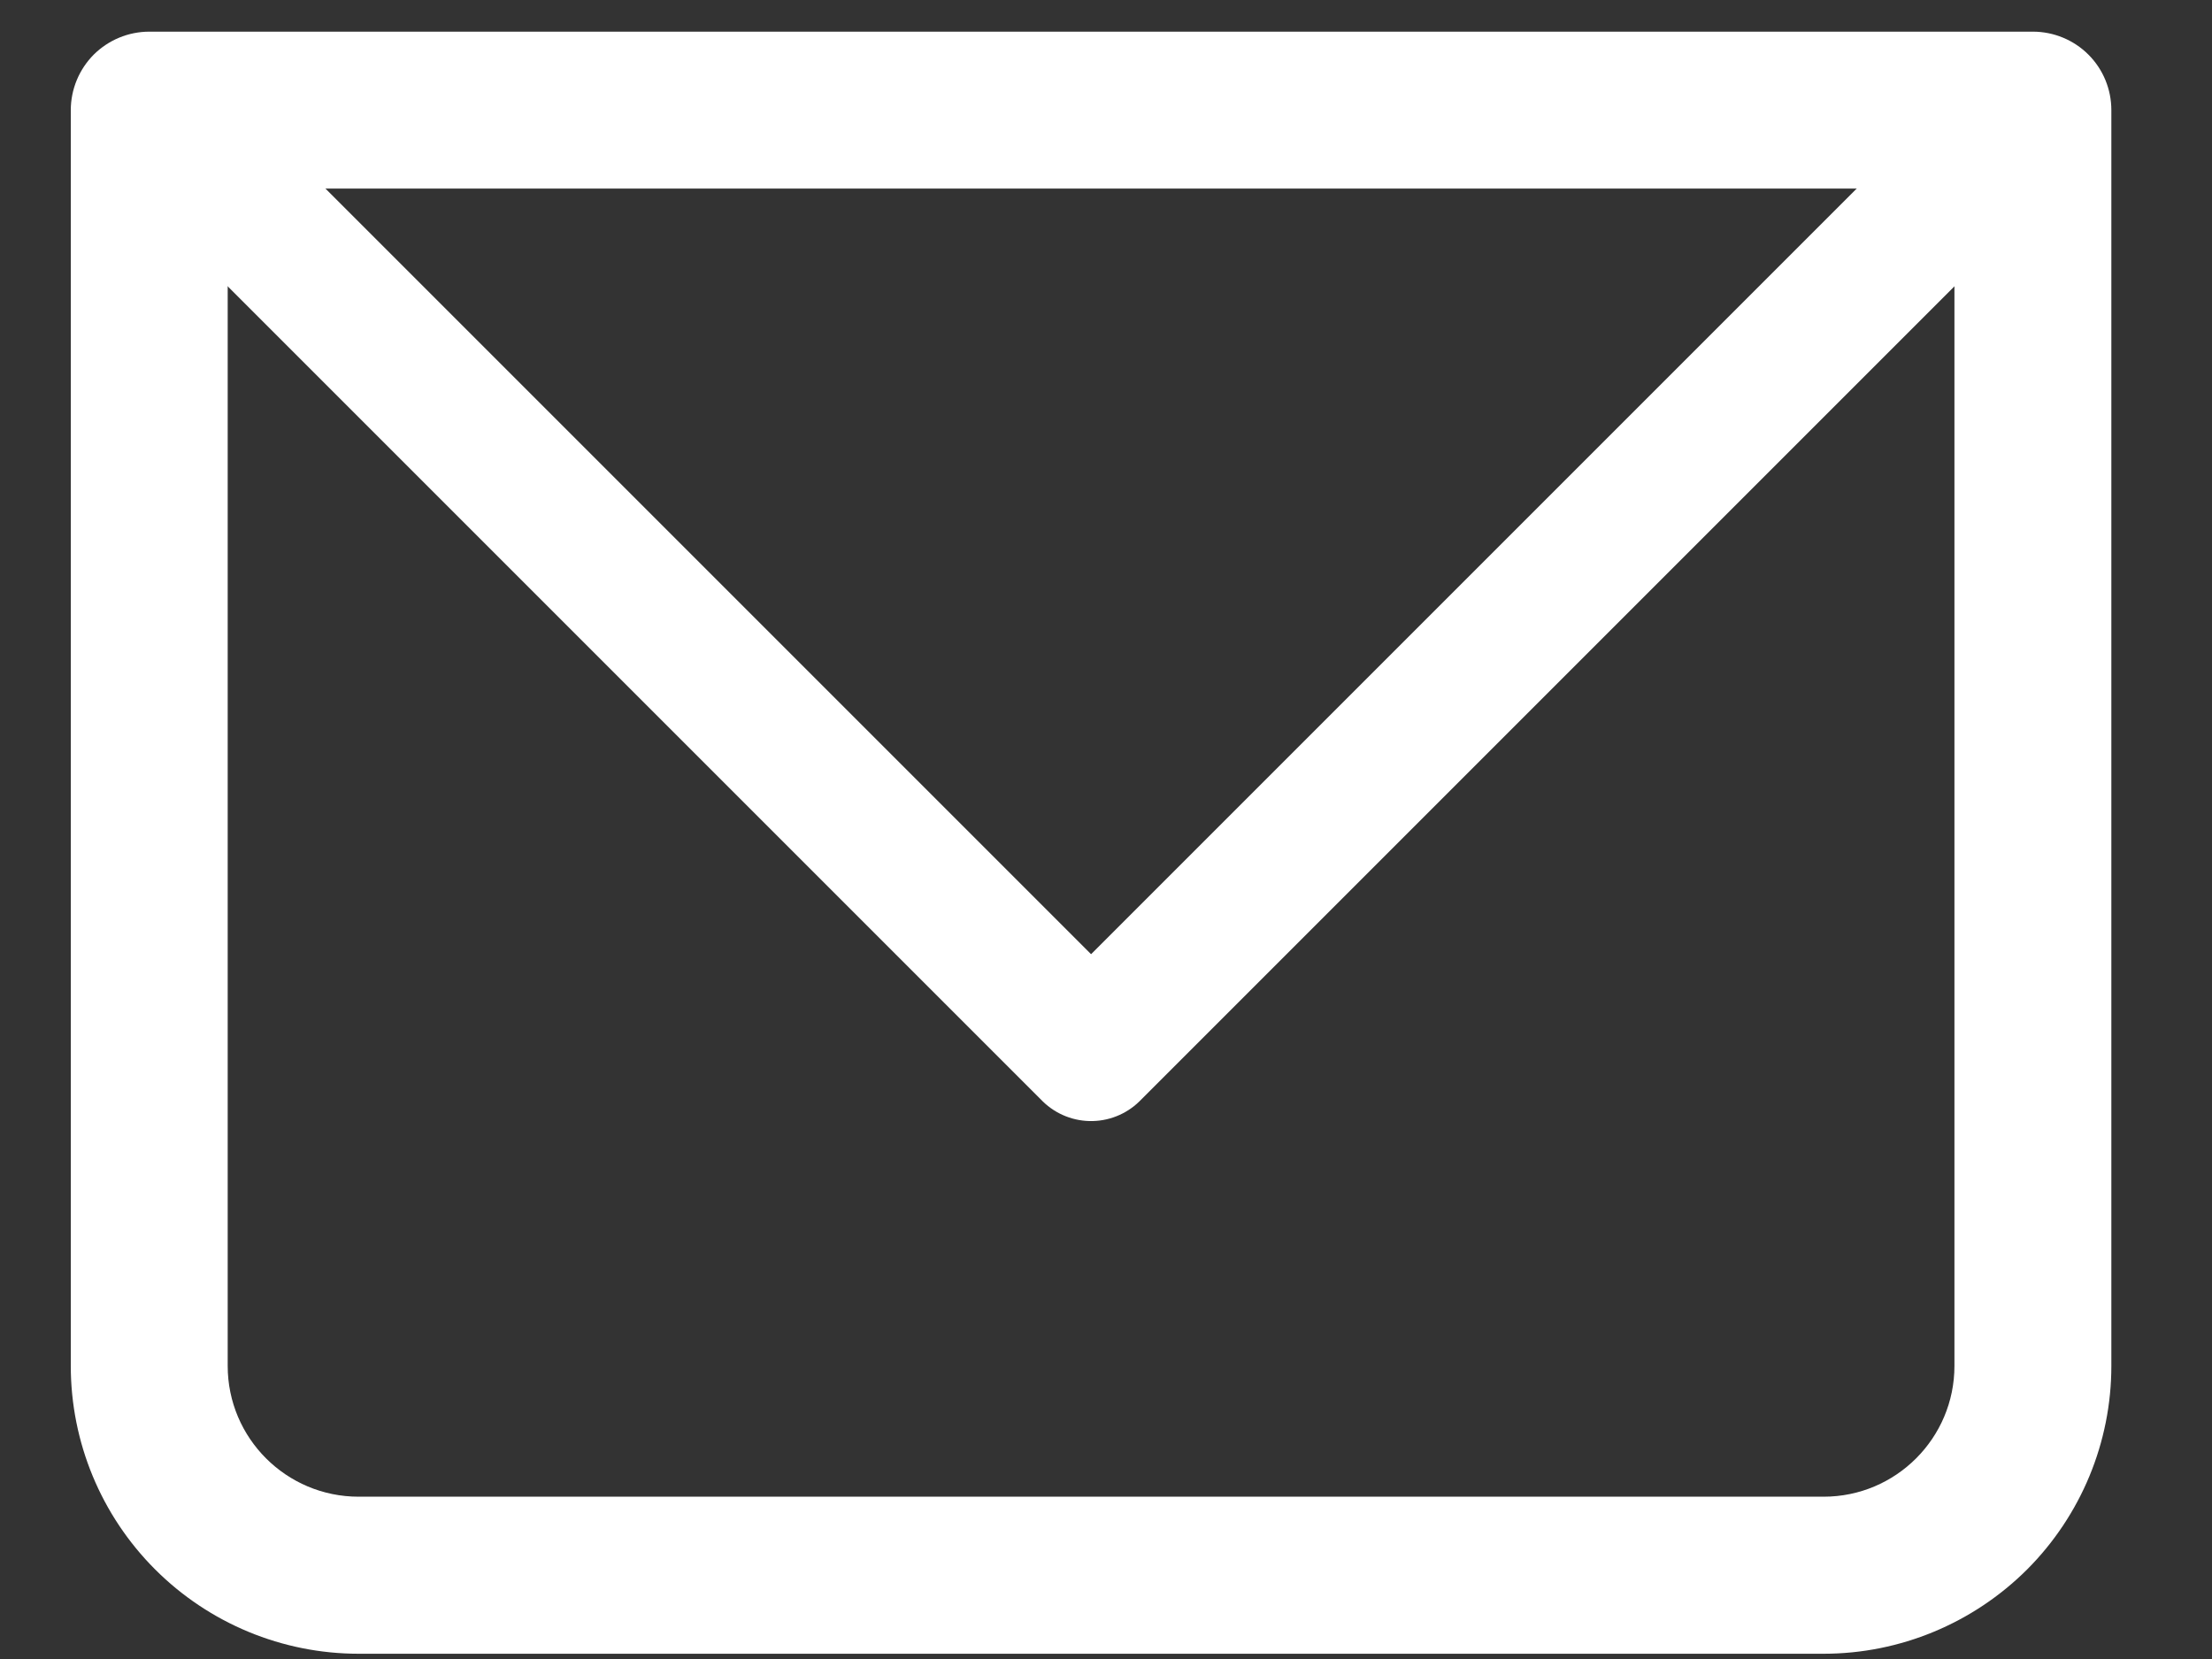<svg width="16" height="12" viewBox="0 0 16 12" fill="none" xmlns="http://www.w3.org/2000/svg">
<rect x="0" y="0" width="16" height="12" fill="#333333" stroke="none"/>
<path d="M1.08 0.797V0.229C0.929 0.229 0.785 0.289 0.678 0.395C0.572 0.502 0.512 0.646 0.512 0.797H1.08ZM14.705 0.797H15.272C15.272 0.646 15.213 0.502 15.106 0.395C15 0.289 14.855 0.229 14.705 0.229V0.797ZM1.08 1.364H14.705V0.229H1.08V1.364ZM14.137 0.797V9.88H15.272V0.797H14.137ZM13.191 10.826H2.594V11.962H13.191V10.826ZM1.647 9.88V0.797H0.512V9.88H1.647ZM2.594 10.826C2.071 10.826 1.647 10.402 1.647 9.88H0.512C0.512 10.432 0.731 10.961 1.122 11.352C1.512 11.742 2.041 11.962 2.594 11.962V10.826ZM14.137 9.88C14.137 10.402 13.713 10.826 13.191 10.826V11.962C13.743 11.962 14.272 11.742 14.663 11.352C15.053 10.961 15.272 10.432 15.272 9.88H14.137Z" fill="white"/>
<path d="M1.08 0.797L7.892 7.609L14.704 0.797" stroke="white" strokeWidth="1.135" stroke-linecap="round" stroke-linejoin="round"/>
</svg>

